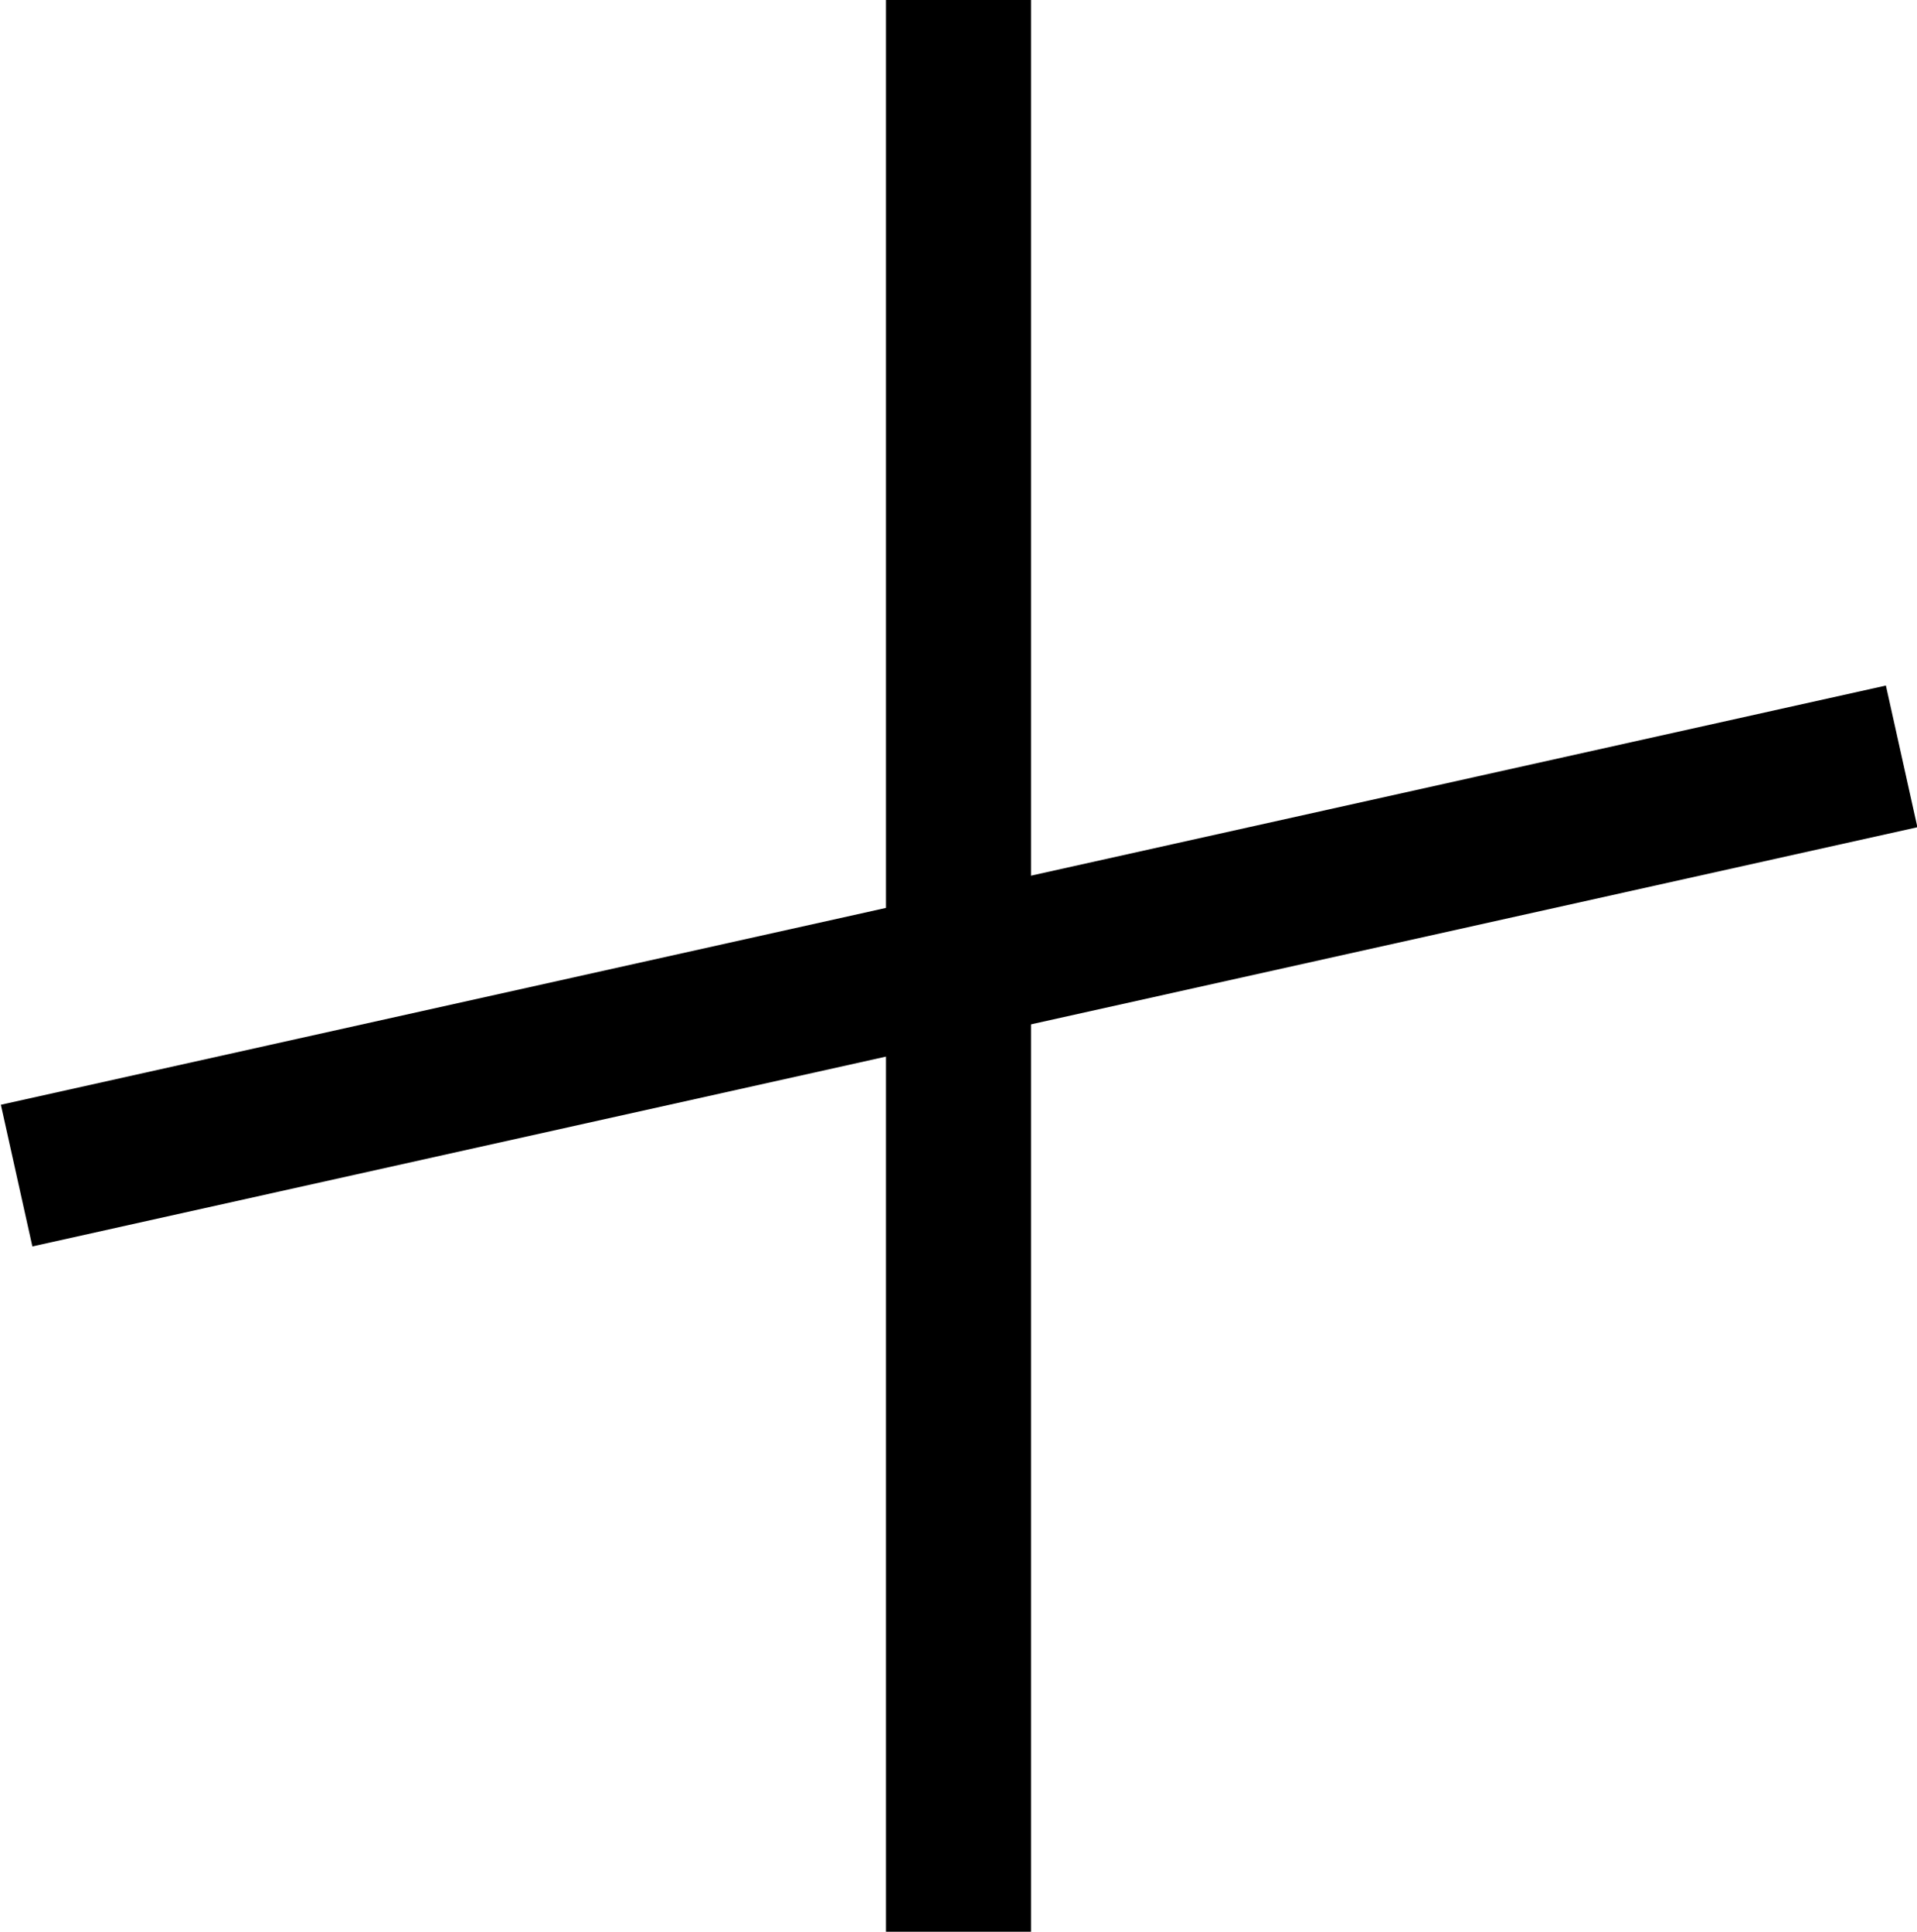<?xml version="1.0" encoding="utf-8"?>
<!-- Generator: Adobe Illustrator 16.0.0, SVG Export Plug-In . SVG Version: 6.00 Build 0)  -->
<!DOCTYPE svg PUBLIC "-//W3C//DTD SVG 1.1//EN" "http://www.w3.org/Graphics/SVG/1.1/DTD/svg11.dtd">
<svg version="1.1" id="图层_1" xmlns="http://www.w3.org/2000/svg" xmlns:xlink="http://www.w3.org/1999/xlink" x="0px" y="0px"
	 width="19.852px" height="20px" viewBox="0 0 19.852 20" enable-background="new 0 0 19.852 20" xml:space="preserve">
<g>
	<rect x="9.175" y="0" width="1.502" height="20"/>
	<rect x="9.175" y="0" transform="matrix(0.217 0.976 -0.976 0.217 17.539 -1.857)" width="1.503" height="20.001"/>
</g>
</svg>

